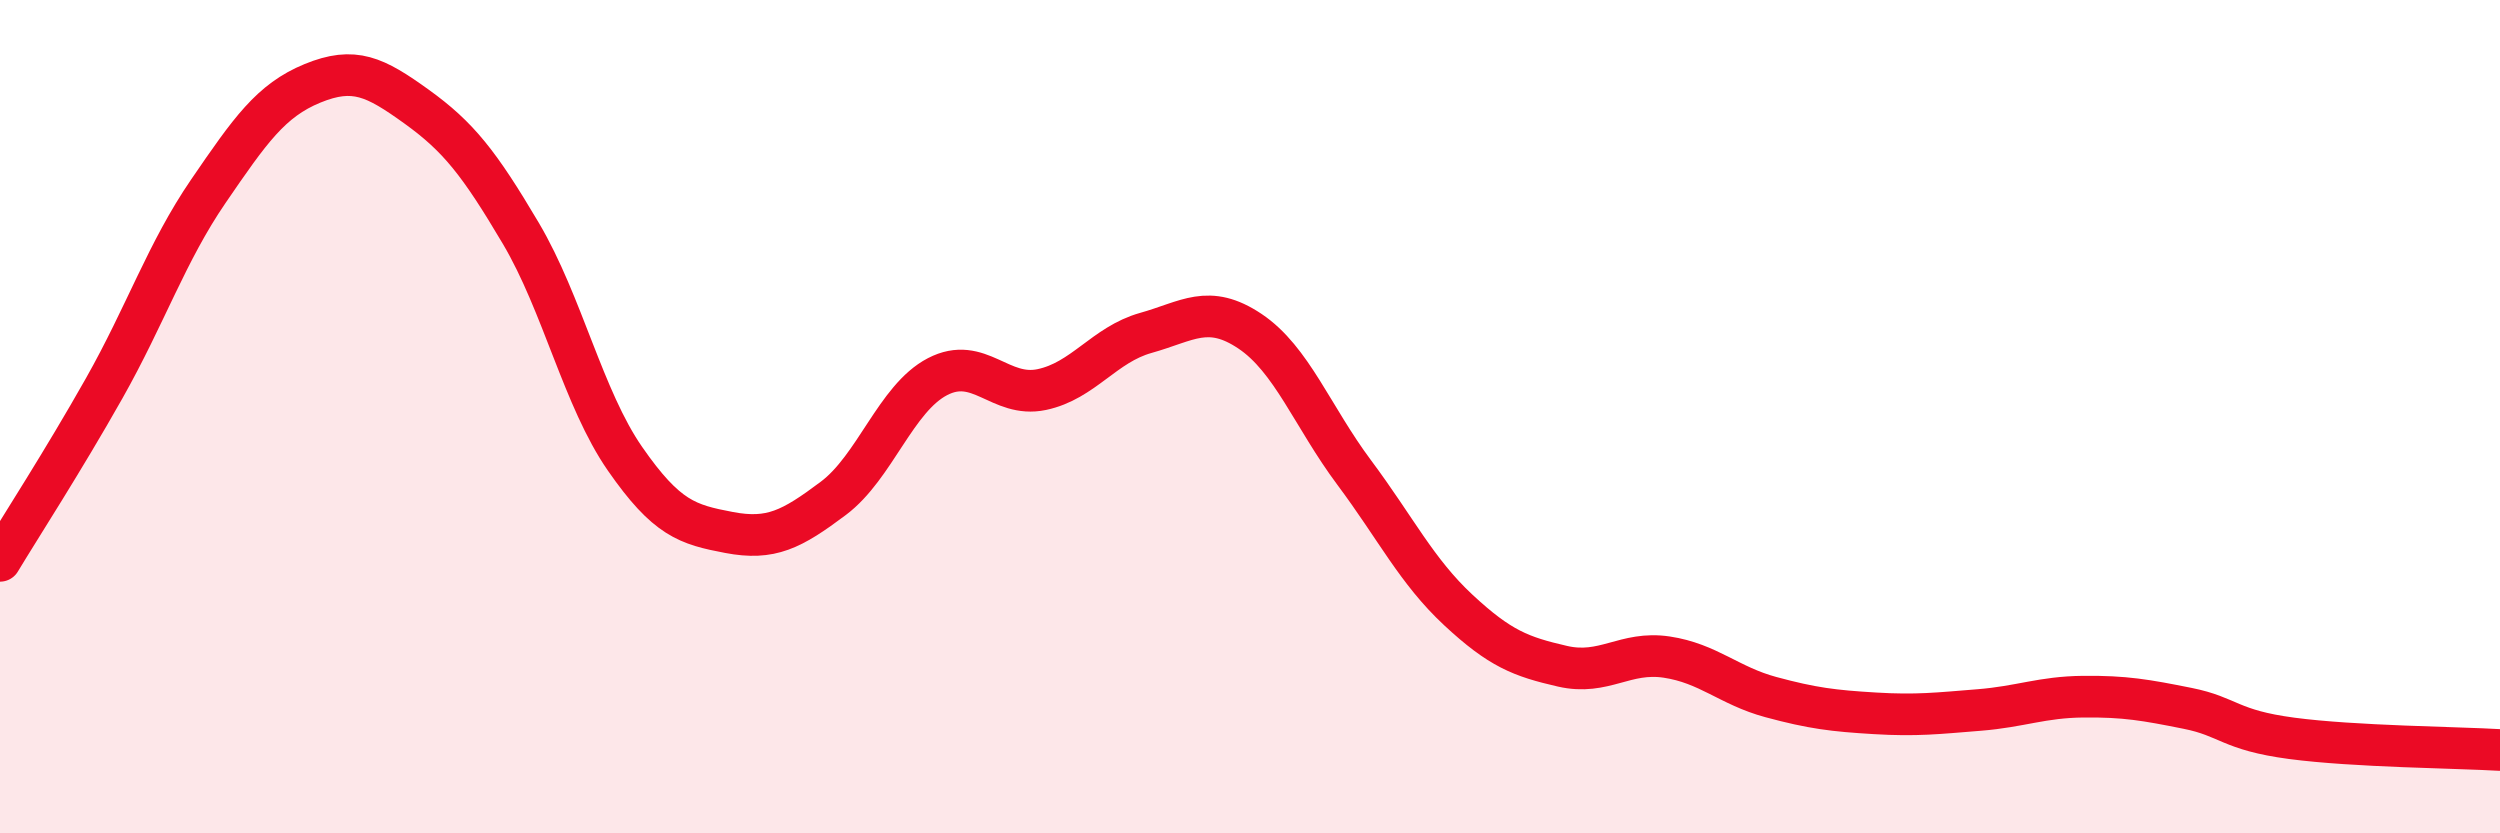 
    <svg width="60" height="20" viewBox="0 0 60 20" xmlns="http://www.w3.org/2000/svg">
      <path
        d="M 0,13.46 C 0.5,12.63 1.5,11.09 2.5,9.32 C 3.5,7.55 4,6.05 5,4.59 C 6,3.13 6.5,2.41 7.5,2 C 8.5,1.59 9,1.84 10,2.56 C 11,3.28 11.5,3.91 12.5,5.6 C 13.5,7.29 14,9.57 15,11.01 C 16,12.45 16.5,12.59 17.5,12.78 C 18.5,12.97 19,12.71 20,11.96 C 21,11.21 21.5,9.56 22.5,9.04 C 23.5,8.52 24,9.56 25,9.35 C 26,9.14 26.5,8.27 27.5,7.99 C 28.5,7.71 29,7.28 30,7.95 C 31,8.62 31.5,10 32.5,11.34 C 33.5,12.68 34,13.71 35,14.64 C 36,15.57 36.5,15.76 37.5,15.99 C 38.5,16.22 39,15.62 40,15.77 C 41,15.92 41.5,16.46 42.5,16.73 C 43.5,17 44,17.06 45,17.12 C 46,17.18 46.5,17.12 47.5,17.04 C 48.5,16.96 49,16.73 50,16.72 C 51,16.71 51.5,16.8 52.5,17 C 53.5,17.2 53.5,17.52 55,17.72 C 56.5,17.92 59,17.94 60,18L60 20L0 20Z"
        fill="#EB0A25"
        opacity="0.1"
        stroke-linecap="round"
        stroke-linejoin="round"
      />
      <path
        d="M 0,13.46 C 0.5,12.63 1.5,11.09 2.5,9.32 C 3.5,7.55 4,6.05 5,4.59 C 6,3.13 6.5,2.41 7.5,2 C 8.5,1.59 9,1.84 10,2.56 C 11,3.28 11.5,3.91 12.5,5.6 C 13.5,7.29 14,9.57 15,11.01 C 16,12.45 16.5,12.59 17.5,12.78 C 18.5,12.97 19,12.71 20,11.96 C 21,11.21 21.5,9.56 22.5,9.04 C 23.5,8.52 24,9.56 25,9.35 C 26,9.14 26.5,8.27 27.5,7.99 C 28.5,7.71 29,7.28 30,7.95 C 31,8.62 31.5,10 32.5,11.34 C 33.5,12.68 34,13.71 35,14.64 C 36,15.57 36.5,15.76 37.5,15.99 C 38.5,16.22 39,15.62 40,15.77 C 41,15.92 41.5,16.46 42.5,16.73 C 43.5,17 44,17.06 45,17.12 C 46,17.18 46.5,17.12 47.5,17.04 C 48.5,16.96 49,16.73 50,16.72 C 51,16.71 51.5,16.8 52.5,17 C 53.5,17.2 53.5,17.52 55,17.72 C 56.5,17.92 59,17.94 60,18"
        stroke="#EB0A25"
        stroke-width="1"
        fill="none"
        stroke-linecap="round"
        stroke-linejoin="round"
      />
    </svg>
  